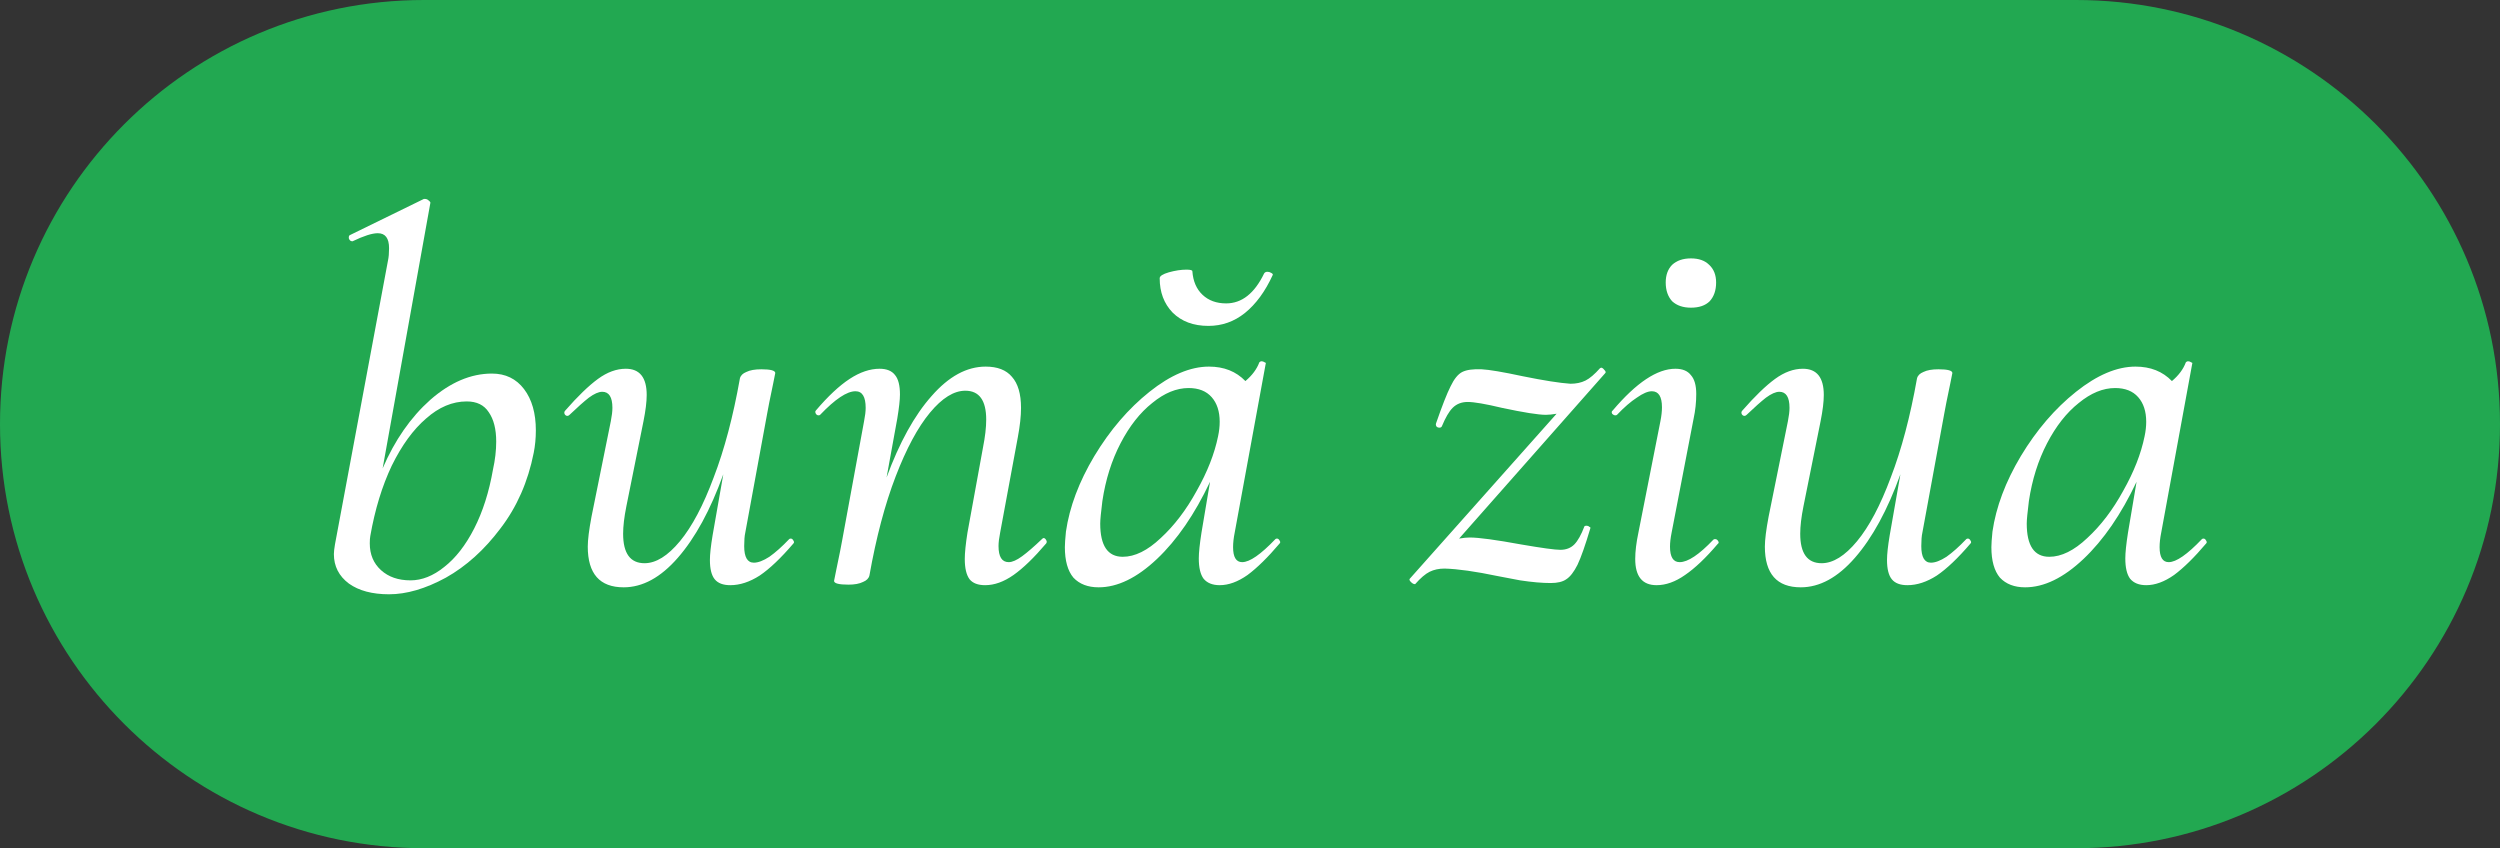 <?xml version="1.0" encoding="UTF-8"?> <svg xmlns="http://www.w3.org/2000/svg" width="56" height="19" viewBox="0 0 56 19" fill="none"><rect x="0" y="0" width="56" height="19" fill="#333333" stroke="none"/> <path d="M46.5 0H9.5C4.253 0 0 4.253 0 9.5C0 14.747 4.253 19 9.5 19H46.5C51.747 19 56 14.747 56 9.5C56 4.253 51.747 0 46.5 0Z" fill="#22A851"></path> <path d="M17.678 12.076C17.686 12.068 17.698 12.064 17.714 12.064C17.738 12.064 17.758 12.08 17.774 12.112C17.79 12.136 17.79 12.156 17.774 12.172C17.494 12.5 17.242 12.74 17.018 12.892C16.794 13.036 16.574 13.108 16.358 13.108C16.198 13.108 16.082 13.064 16.01 12.976C15.938 12.888 15.902 12.744 15.902 12.544C15.902 12.416 15.922 12.232 15.962 11.992L16.202 10.624C15.914 11.424 15.574 12.048 15.182 12.496C14.798 12.936 14.394 13.156 13.97 13.156C13.434 13.156 13.166 12.852 13.166 12.244C13.166 12.092 13.194 11.868 13.25 11.572L13.682 9.436C13.706 9.316 13.718 9.216 13.718 9.136C13.718 8.896 13.642 8.776 13.49 8.776C13.41 8.776 13.31 8.82 13.19 8.908C13.078 8.996 12.934 9.124 12.758 9.292C12.742 9.308 12.726 9.316 12.71 9.316C12.686 9.316 12.666 9.304 12.65 9.28C12.634 9.248 12.638 9.22 12.662 9.196C12.942 8.876 13.186 8.64 13.394 8.488C13.602 8.336 13.81 8.26 14.018 8.26C14.33 8.26 14.486 8.456 14.486 8.848C14.486 9 14.462 9.196 14.414 9.436L14.03 11.344C13.982 11.584 13.958 11.788 13.958 11.956C13.958 12.396 14.118 12.616 14.438 12.616C14.694 12.616 14.958 12.452 15.23 12.124C15.502 11.796 15.754 11.32 15.986 10.696C16.226 10.072 16.422 9.332 16.574 8.476C16.59 8.412 16.638 8.364 16.718 8.332C16.798 8.292 16.91 8.272 17.054 8.272C17.262 8.272 17.366 8.3 17.366 8.356L17.318 8.596C17.246 8.94 17.202 9.16 17.186 9.256L16.694 11.932C16.678 12.004 16.67 12.104 16.67 12.232C16.67 12.48 16.742 12.604 16.886 12.604C16.982 12.604 17.098 12.56 17.234 12.472C17.37 12.376 17.518 12.244 17.678 12.076ZM23.339 12.076C23.355 12.06 23.367 12.052 23.375 12.052C23.399 12.052 23.419 12.068 23.435 12.1C23.451 12.124 23.451 12.148 23.435 12.172C23.163 12.492 22.919 12.728 22.703 12.88C22.487 13.032 22.275 13.108 22.067 13.108C21.907 13.108 21.791 13.064 21.719 12.976C21.647 12.88 21.611 12.728 21.611 12.52C21.611 12.384 21.631 12.188 21.671 11.932L22.019 10.024C22.067 9.784 22.091 9.576 22.091 9.4C22.091 8.968 21.935 8.752 21.623 8.752C21.367 8.752 21.103 8.916 20.831 9.244C20.559 9.572 20.303 10.048 20.063 10.672C19.823 11.296 19.627 12.036 19.475 12.892C19.459 12.956 19.411 13.004 19.331 13.036C19.251 13.076 19.143 13.096 19.007 13.096C18.791 13.096 18.683 13.068 18.683 13.012L18.731 12.772C18.803 12.428 18.847 12.208 18.863 12.112L19.355 9.436C19.379 9.316 19.391 9.216 19.391 9.136C19.391 8.888 19.315 8.764 19.163 8.764C18.971 8.764 18.707 8.94 18.371 9.292C18.363 9.3 18.351 9.304 18.335 9.304C18.311 9.304 18.291 9.292 18.275 9.268C18.259 9.236 18.259 9.212 18.275 9.196C18.547 8.876 18.799 8.64 19.031 8.488C19.263 8.336 19.487 8.26 19.703 8.26C19.863 8.26 19.979 8.308 20.051 8.404C20.123 8.492 20.159 8.636 20.159 8.836C20.159 8.956 20.139 9.136 20.099 9.376L19.859 10.696C20.147 9.912 20.483 9.304 20.867 8.872C21.251 8.432 21.655 8.212 22.079 8.212C22.343 8.212 22.539 8.288 22.667 8.44C22.803 8.592 22.871 8.824 22.871 9.136C22.871 9.32 22.847 9.54 22.799 9.796L22.403 11.932C22.379 12.052 22.367 12.152 22.367 12.232C22.367 12.472 22.443 12.592 22.595 12.592C22.675 12.592 22.775 12.548 22.895 12.46C23.015 12.372 23.163 12.244 23.339 12.076ZM27.069 7.3C26.733 7.3 26.465 7.2 26.265 7C26.073 6.8 25.977 6.544 25.977 6.232C25.977 6.184 26.045 6.14 26.181 6.1C26.325 6.06 26.457 6.04 26.577 6.04C26.665 6.04 26.709 6.052 26.709 6.076C26.725 6.3 26.801 6.476 26.937 6.604C27.073 6.732 27.249 6.796 27.465 6.796C27.817 6.796 28.101 6.572 28.317 6.124C28.333 6.1 28.357 6.088 28.389 6.088C28.421 6.088 28.449 6.096 28.473 6.112C28.505 6.128 28.517 6.144 28.509 6.16C28.341 6.528 28.133 6.812 27.885 7.012C27.645 7.204 27.373 7.3 27.069 7.3ZM28.569 12.076C28.577 12.068 28.589 12.064 28.605 12.064C28.629 12.064 28.649 12.08 28.665 12.112C28.681 12.136 28.681 12.156 28.665 12.172C28.401 12.484 28.161 12.72 27.945 12.88C27.729 13.032 27.521 13.108 27.321 13.108C27.161 13.108 27.041 13.06 26.961 12.964C26.889 12.868 26.853 12.716 26.853 12.508C26.853 12.38 26.873 12.188 26.913 11.932L27.105 10.792C26.761 11.52 26.365 12.096 25.917 12.52C25.469 12.944 25.033 13.156 24.609 13.156C24.369 13.156 24.181 13.084 24.045 12.94C23.917 12.788 23.853 12.56 23.853 12.256C23.853 12.184 23.861 12.068 23.877 11.908C23.957 11.356 24.169 10.792 24.513 10.216C24.865 9.632 25.277 9.152 25.749 8.776C26.221 8.4 26.665 8.212 27.081 8.212C27.417 8.212 27.689 8.32 27.897 8.536C28.049 8.408 28.153 8.268 28.209 8.116C28.225 8.1 28.241 8.092 28.257 8.092C28.281 8.092 28.305 8.1 28.329 8.116C28.353 8.124 28.361 8.132 28.353 8.14L27.657 11.932C27.633 12.052 27.621 12.16 27.621 12.256C27.621 12.48 27.689 12.592 27.825 12.592C27.993 12.592 28.241 12.42 28.569 12.076ZM25.149 12.472C25.421 12.472 25.705 12.332 26.001 12.052C26.305 11.772 26.573 11.42 26.805 10.996C27.045 10.572 27.205 10.164 27.285 9.772C27.309 9.66 27.321 9.552 27.321 9.448C27.321 9.216 27.261 9.032 27.141 8.896C27.021 8.76 26.849 8.692 26.625 8.692C26.353 8.692 26.081 8.804 25.809 9.028C25.537 9.244 25.301 9.544 25.101 9.928C24.901 10.312 24.765 10.744 24.693 11.224C24.661 11.48 24.645 11.648 24.645 11.728C24.645 12.224 24.813 12.472 25.149 12.472ZM35.864 8.236C35.888 8.236 35.911 8.252 35.935 8.284C35.968 8.316 35.975 8.34 35.959 8.356L32.684 12.064C32.779 12.048 32.859 12.04 32.923 12.04C33.123 12.04 33.508 12.092 34.075 12.196C34.539 12.276 34.831 12.316 34.952 12.316C35.08 12.316 35.184 12.276 35.264 12.196C35.343 12.116 35.419 11.98 35.492 11.788C35.499 11.78 35.516 11.776 35.539 11.776C35.563 11.776 35.584 11.784 35.599 11.8C35.623 11.808 35.632 11.82 35.623 11.836C35.511 12.212 35.416 12.484 35.336 12.652C35.255 12.812 35.172 12.92 35.084 12.976C35.004 13.032 34.888 13.06 34.736 13.06C34.544 13.06 34.316 13.04 34.051 13C33.795 12.952 33.627 12.92 33.547 12.904C33.051 12.8 32.656 12.744 32.359 12.736C32.231 12.736 32.12 12.76 32.023 12.808C31.927 12.856 31.82 12.948 31.7 13.084H31.688C31.663 13.084 31.636 13.068 31.604 13.036C31.572 13.004 31.564 12.98 31.579 12.964L34.867 9.268C34.772 9.284 34.691 9.292 34.627 9.292C34.459 9.292 34.132 9.24 33.644 9.136C33.276 9.048 33.02 9.004 32.876 9.004C32.739 9.004 32.627 9.048 32.539 9.136C32.459 9.216 32.38 9.352 32.3 9.544C32.291 9.568 32.272 9.58 32.239 9.58C32.215 9.58 32.196 9.572 32.179 9.556C32.163 9.532 32.16 9.508 32.167 9.484C32.303 9.092 32.411 8.816 32.492 8.656C32.572 8.488 32.66 8.38 32.755 8.332C32.852 8.284 32.995 8.264 33.188 8.272C33.355 8.28 33.663 8.332 34.111 8.428C34.584 8.524 34.94 8.58 35.179 8.596C35.307 8.596 35.419 8.572 35.516 8.524C35.611 8.476 35.719 8.384 35.84 8.248L35.864 8.236ZM37.877 6.892C37.7 6.892 37.56 6.844 37.456 6.748C37.361 6.644 37.312 6.504 37.312 6.328C37.312 6.16 37.361 6.028 37.456 5.932C37.56 5.836 37.7 5.788 37.877 5.788C38.053 5.788 38.188 5.836 38.285 5.932C38.389 6.028 38.441 6.16 38.441 6.328C38.441 6.504 38.392 6.644 38.297 6.748C38.2 6.844 38.06 6.892 37.877 6.892ZM37.108 13.108C36.788 13.108 36.629 12.912 36.629 12.52C36.629 12.352 36.653 12.156 36.7 11.932L37.193 9.436C37.217 9.316 37.228 9.212 37.228 9.124C37.228 8.884 37.153 8.764 37.001 8.764C36.913 8.764 36.8 8.812 36.664 8.908C36.529 8.996 36.38 9.124 36.221 9.292C36.212 9.3 36.2 9.304 36.184 9.304C36.16 9.304 36.136 9.292 36.112 9.268C36.096 9.236 36.1 9.212 36.124 9.196C36.653 8.572 37.12 8.26 37.529 8.26C37.688 8.26 37.804 8.308 37.877 8.404C37.956 8.492 37.996 8.632 37.996 8.824C37.996 9.008 37.977 9.192 37.937 9.376L37.444 11.932C37.42 12.052 37.408 12.156 37.408 12.244C37.408 12.476 37.48 12.592 37.624 12.592C37.809 12.592 38.06 12.424 38.38 12.088C38.389 12.08 38.401 12.076 38.416 12.076C38.449 12.076 38.472 12.092 38.489 12.124C38.505 12.148 38.501 12.168 38.477 12.184C38.212 12.496 37.968 12.728 37.745 12.88C37.529 13.032 37.316 13.108 37.108 13.108ZM44.045 12.076C44.053 12.068 44.065 12.064 44.081 12.064C44.105 12.064 44.125 12.08 44.141 12.112C44.157 12.136 44.157 12.156 44.141 12.172C43.861 12.5 43.609 12.74 43.385 12.892C43.161 13.036 42.941 13.108 42.725 13.108C42.565 13.108 42.449 13.064 42.377 12.976C42.305 12.888 42.269 12.744 42.269 12.544C42.269 12.416 42.289 12.232 42.329 11.992L42.569 10.624C42.281 11.424 41.941 12.048 41.549 12.496C41.165 12.936 40.761 13.156 40.337 13.156C39.801 13.156 39.533 12.852 39.533 12.244C39.533 12.092 39.561 11.868 39.617 11.572L40.049 9.436C40.073 9.316 40.085 9.216 40.085 9.136C40.085 8.896 40.009 8.776 39.857 8.776C39.777 8.776 39.677 8.82 39.557 8.908C39.445 8.996 39.301 9.124 39.125 9.292C39.109 9.308 39.093 9.316 39.077 9.316C39.053 9.316 39.033 9.304 39.017 9.28C39.001 9.248 39.005 9.22 39.029 9.196C39.309 8.876 39.553 8.64 39.761 8.488C39.969 8.336 40.177 8.26 40.385 8.26C40.697 8.26 40.853 8.456 40.853 8.848C40.853 9 40.829 9.196 40.781 9.436L40.397 11.344C40.349 11.584 40.325 11.788 40.325 11.956C40.325 12.396 40.485 12.616 40.805 12.616C41.061 12.616 41.325 12.452 41.597 12.124C41.869 11.796 42.121 11.32 42.353 10.696C42.593 10.072 42.789 9.332 42.941 8.476C42.957 8.412 43.005 8.364 43.085 8.332C43.165 8.292 43.277 8.272 43.421 8.272C43.629 8.272 43.733 8.3 43.733 8.356L43.685 8.596C43.613 8.94 43.569 9.16 43.553 9.256L43.061 11.932C43.045 12.004 43.037 12.104 43.037 12.232C43.037 12.48 43.109 12.604 43.253 12.604C43.349 12.604 43.465 12.56 43.601 12.472C43.737 12.376 43.885 12.244 44.045 12.076ZM49.323 12.076C49.331 12.068 49.343 12.064 49.359 12.064C49.383 12.064 49.403 12.08 49.419 12.112C49.435 12.136 49.435 12.156 49.419 12.172C49.155 12.484 48.915 12.72 48.699 12.88C48.483 13.032 48.275 13.108 48.075 13.108C47.915 13.108 47.795 13.06 47.715 12.964C47.643 12.868 47.607 12.716 47.607 12.508C47.607 12.38 47.627 12.188 47.667 11.932L47.859 10.792C47.515 11.52 47.119 12.096 46.671 12.52C46.223 12.944 45.787 13.156 45.363 13.156C45.123 13.156 44.935 13.084 44.799 12.94C44.671 12.788 44.607 12.56 44.607 12.256C44.607 12.184 44.615 12.068 44.631 11.908C44.711 11.356 44.923 10.792 45.267 10.216C45.619 9.632 46.031 9.152 46.503 8.776C46.975 8.4 47.419 8.212 47.835 8.212C48.171 8.212 48.443 8.32 48.651 8.536C48.803 8.408 48.907 8.268 48.963 8.116C48.979 8.1 48.995 8.092 49.011 8.092C49.035 8.092 49.059 8.1 49.083 8.116C49.107 8.124 49.115 8.132 49.107 8.14L48.411 11.932C48.387 12.052 48.375 12.16 48.375 12.256C48.375 12.48 48.443 12.592 48.579 12.592C48.747 12.592 48.995 12.42 49.323 12.076ZM45.903 12.472C46.175 12.472 46.459 12.332 46.755 12.052C47.059 11.772 47.327 11.42 47.559 10.996C47.799 10.572 47.959 10.164 48.039 9.772C48.063 9.66 48.075 9.552 48.075 9.448C48.075 9.216 48.015 9.032 47.895 8.896C47.775 8.76 47.603 8.692 47.379 8.692C47.107 8.692 46.835 8.804 46.563 9.028C46.291 9.244 46.055 9.544 45.855 9.928C45.655 10.312 45.519 10.744 45.447 11.224C45.415 11.48 45.399 11.648 45.399 11.728C45.399 12.224 45.567 12.472 45.903 12.472Z" fill="white"></path> <path d="M11.019 8.368C11.323 8.368 11.563 8.484 11.739 8.716C11.915 8.948 12.003 9.256 12.003 9.64C12.003 9.816 11.987 9.984 11.955 10.144C11.827 10.792 11.579 11.356 11.211 11.836C10.851 12.316 10.443 12.684 9.987 12.94C9.531 13.188 9.107 13.312 8.715 13.312C8.339 13.312 8.039 13.232 7.815 13.072C7.591 12.904 7.479 12.684 7.479 12.412C7.479 12.364 7.487 12.292 7.503 12.196L8.691 5.836C8.707 5.764 8.715 5.672 8.715 5.56C8.715 5.336 8.631 5.224 8.463 5.224C8.335 5.224 8.147 5.284 7.899 5.404H7.887C7.855 5.404 7.831 5.384 7.815 5.344C7.807 5.296 7.819 5.268 7.851 5.26L9.495 4.456H9.519C9.551 4.456 9.579 4.468 9.603 4.492C9.635 4.516 9.647 4.536 9.639 4.552L8.571 10.492C8.843 9.86 9.199 9.348 9.639 8.956C10.087 8.564 10.547 8.368 11.019 8.368ZM11.043 10.516C11.091 10.3 11.115 10.092 11.115 9.892C11.115 9.612 11.059 9.392 10.947 9.232C10.843 9.072 10.679 8.992 10.455 8.992C10.135 8.992 9.831 9.12 9.543 9.376C9.255 9.624 8.999 9.976 8.775 10.432C8.559 10.888 8.399 11.412 8.295 12.004C8.287 12.044 8.283 12.1 8.283 12.172C8.283 12.42 8.367 12.62 8.535 12.772C8.703 12.924 8.923 13 9.195 13C9.451 13 9.703 12.9 9.951 12.7C10.207 12.5 10.431 12.212 10.623 11.836C10.815 11.46 10.955 11.02 11.043 10.516Z" fill="white"></path> </svg> 